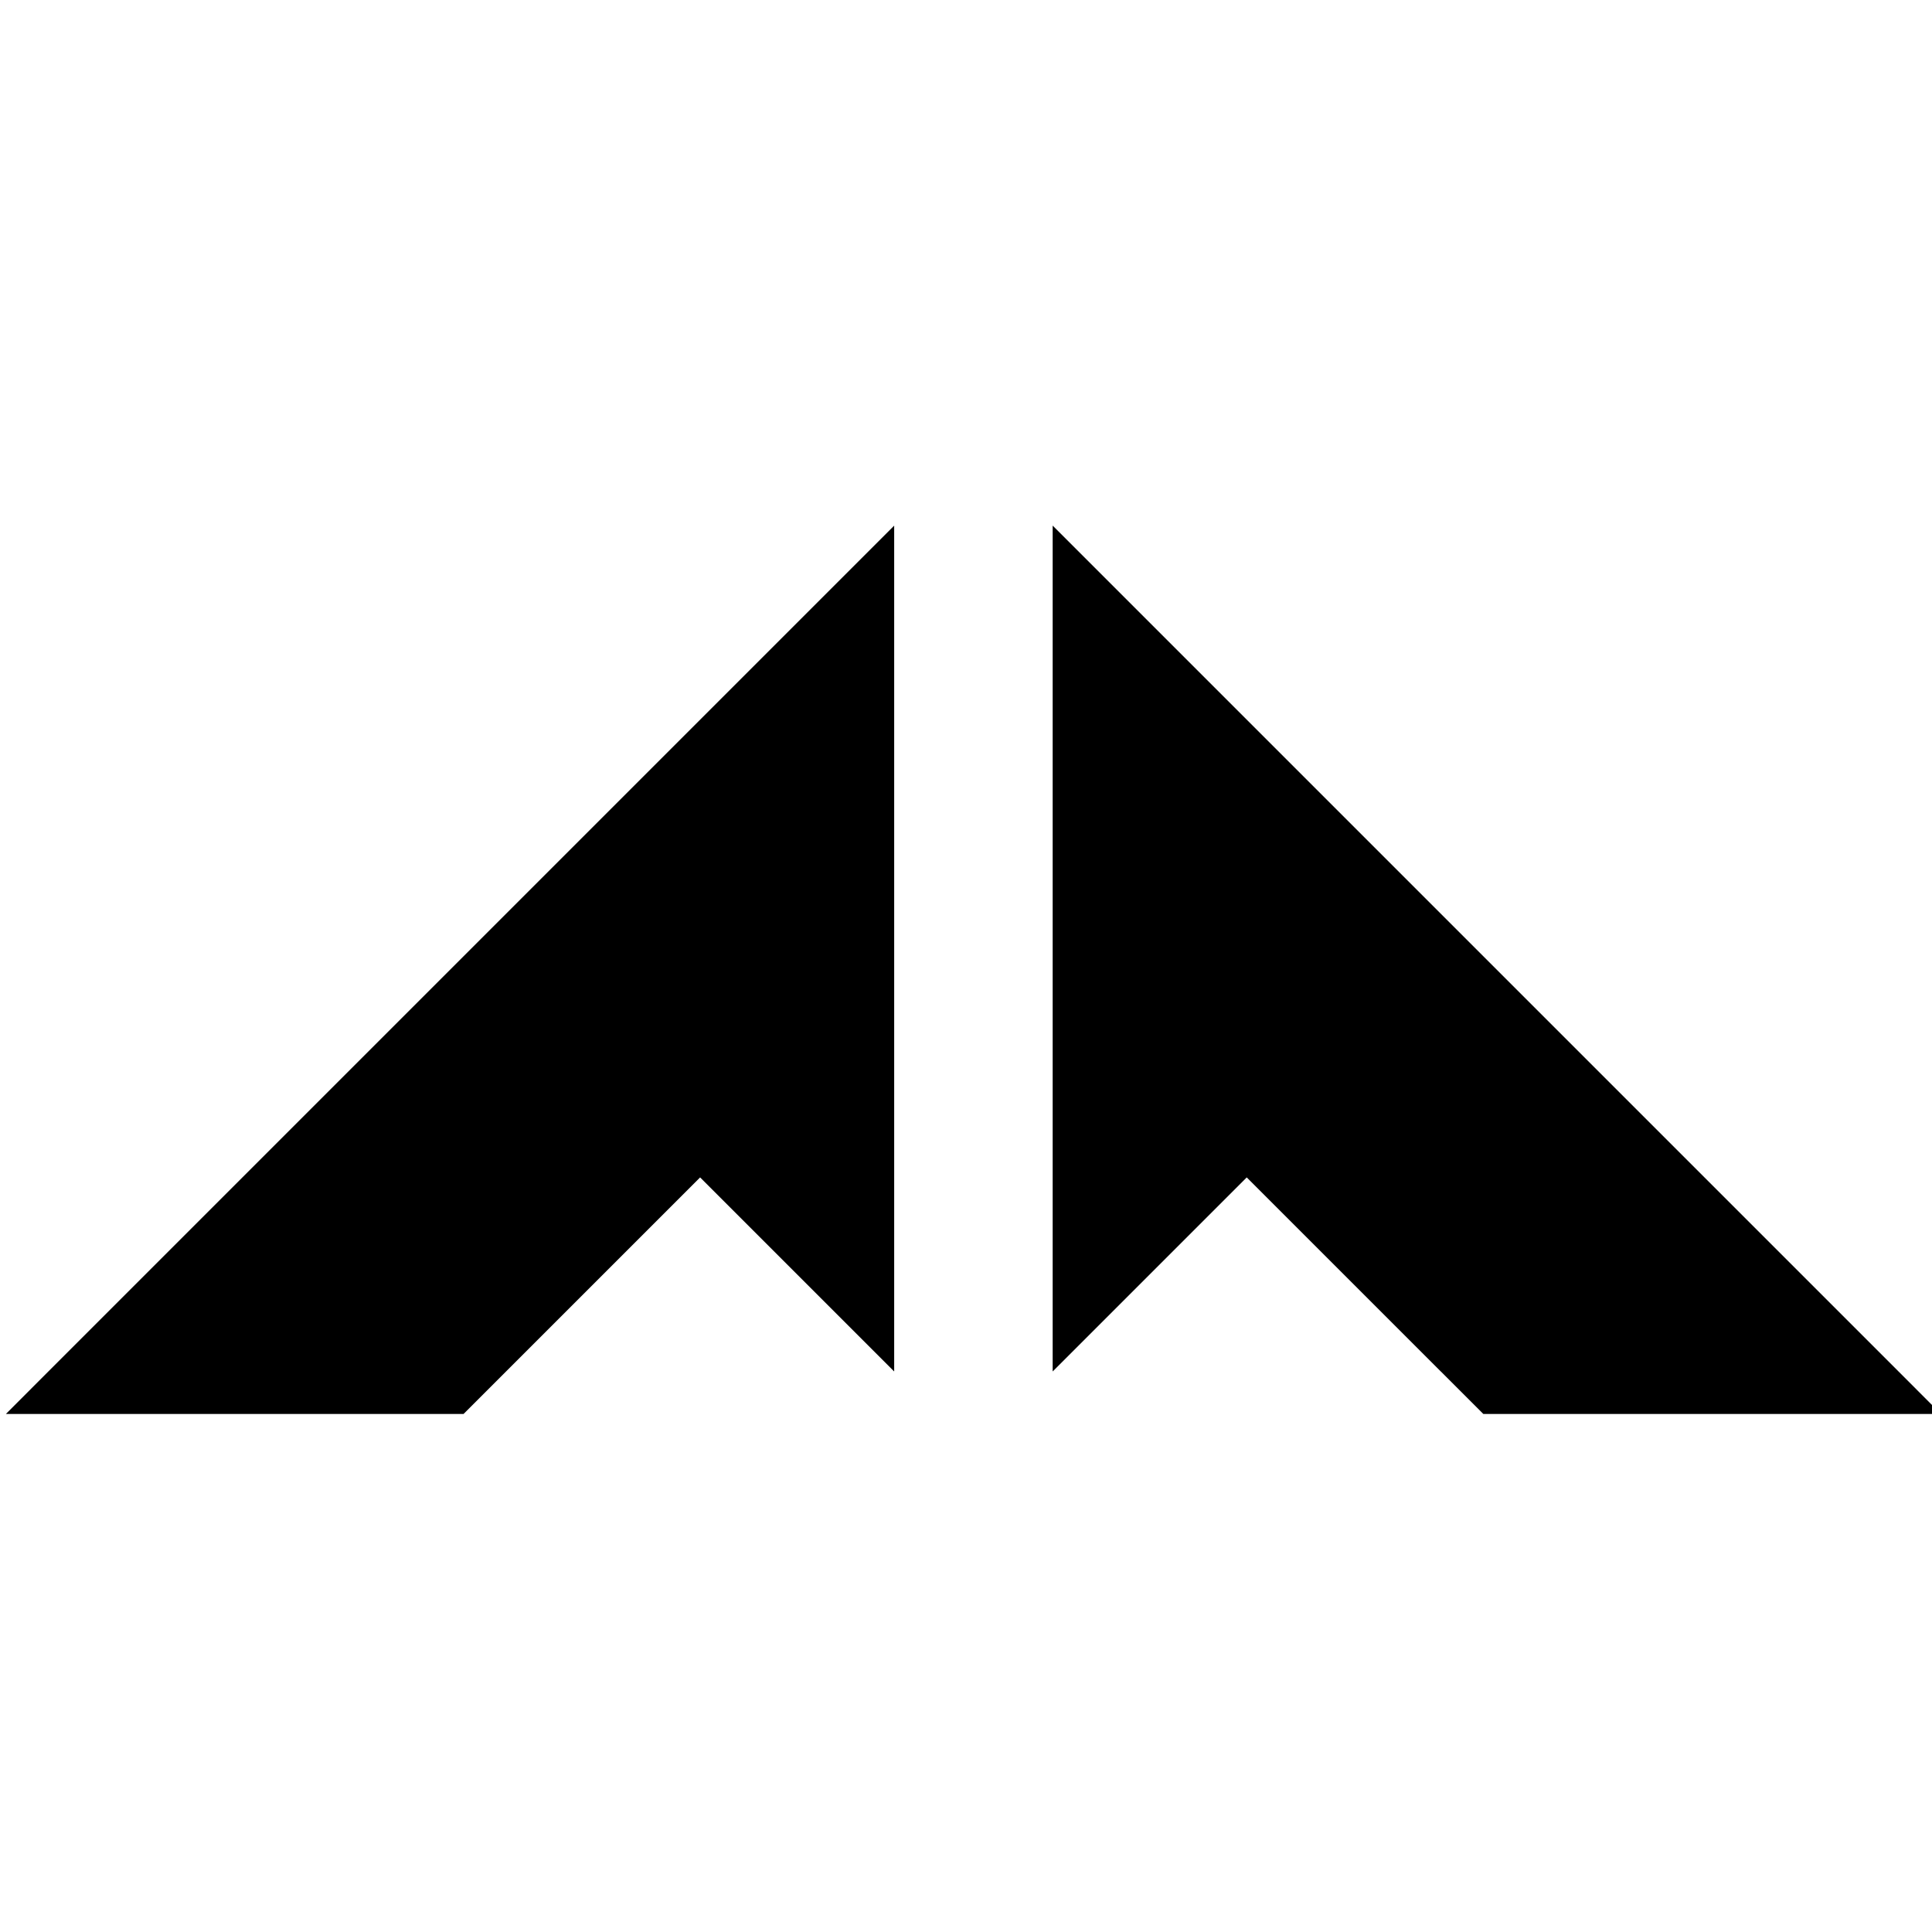 <?xml version="1.0" encoding="UTF-8" standalone="no"?>
<svg
   xmlns:dc="http://purl.org/dc/elements/1.1/"
   xmlns:cc="http://creativecommons.org/ns#"
   xmlns:rdf="http://www.w3.org/1999/02/22-rdf-syntax-ns#"
   xmlns:svg="http://www.w3.org/2000/svg"
   xmlns="http://www.w3.org/2000/svg"
   xmlns:sodipodi="http://sodipodi.sourceforge.net/DTD/sodipodi-0.dtd"
   xmlns:inkscape="http://www.inkscape.org/namespaces/inkscape"
   width="102.92mm"
   height="102.92mm"
   viewBox="0 0 102.92 102.92"
   version="1.1"
   id="svg293"
   inkscape:version="1.0.2 (e86c870879, 2021-01-15)"
   sodipodi:docname="logo_small.svg">
  <defs
     id="defs287" />
  <sodipodi:namedview
     id="base"
     pagecolor="#ffffff"
     bordercolor="#666666"
     borderopacity="1.0"
     inkscape:pageopacity="0.0"
     inkscape:pageshadow="2"
     inkscape:zoom="0.35"
     inkscape:cx="-118.36213"
     inkscape:cy="294.99928"
     inkscape:document-units="mm"
     inkscape:current-layer="layer1"
     inkscape:document-rotation="0"
     showgrid="false"
     inkscape:window-width="1530"
     inkscape:window-height="991"
     inkscape:window-x="26"
     inkscape:window-y="23"
     inkscape:window-maximized="0" />
  <g
     inkscape:label="Layer 1"
     inkscape:groupmode="layer"
     id="layer1"
     transform="translate(-16.576,-70.115)">
    <g
       id="Layer_2"
       transform="matrix(0.265,0,0,0.265,-183.793,-7.136)">
      <g
         id="g262">
        <polygon
           points="896.85,528.2 935.84,567.19 935.86,567.17 935.86,489.18 935.86,397.18 765.85,567.19 757.3,575.75 849.3,575.75 857.86,567.19 "
           id="polygon258" />
        <polygon
           points="967.73,397.19 967.72,397.18 967.72,567.17 967.74,567.19 1006.73,528.2 1045.72,567.19 1045.73,567.19 1054.29,575.75 1146.29,575.75 1137.74,567.19 967.73,397.18 "
           id="polygon260" />
      </g>
    </g>
  </g>
</svg>

